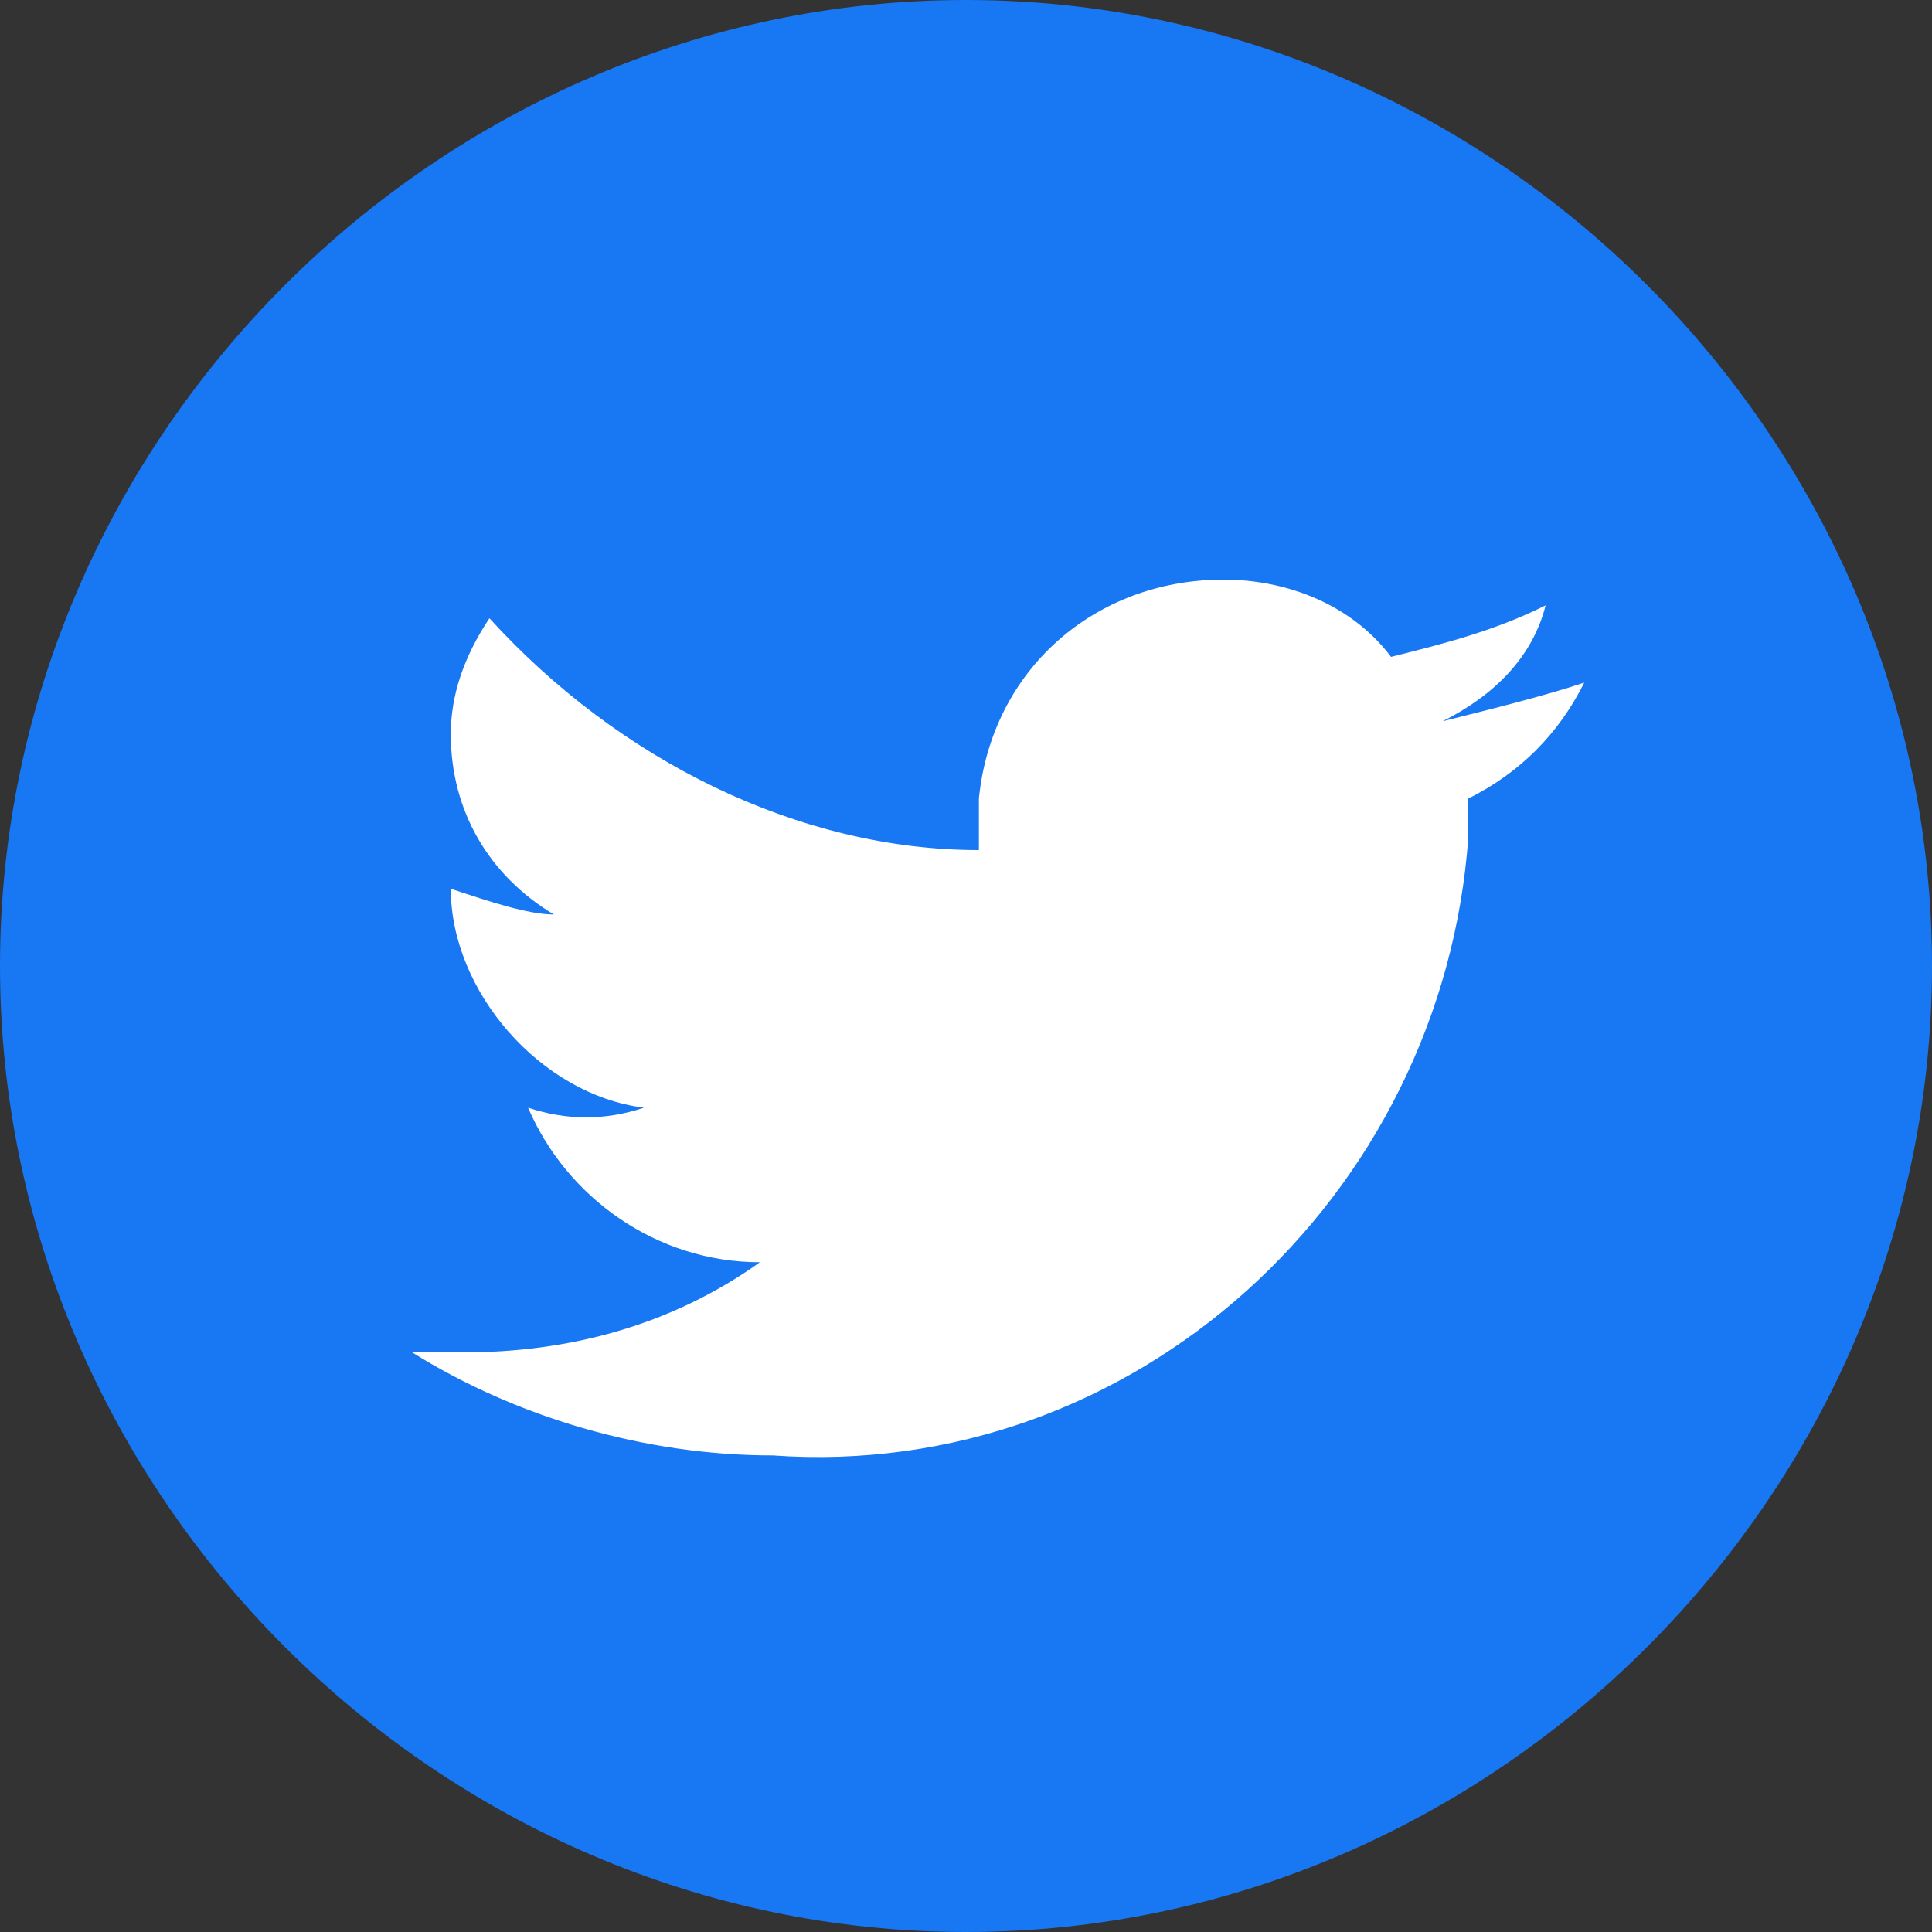 <?xml version="1.0" encoding="utf-8"?>
<!-- Generator: Adobe Illustrator 27.3.1, SVG Export Plug-In . SVG Version: 6.00 Build 0)  -->
<svg version="1.1" id="Layer_1" xmlns="http://www.w3.org/2000/svg" xmlns:xlink="http://www.w3.org/1999/xlink" x="0px" y="0px"
	 viewBox="0 0 15 15" style="enable-background:new 0 0 15 15;" xml:space="preserve">
<rect x="0" y="0" width="15" height="15" fill="#333333" stroke="none"/>
<style type="text/css">
	.st0{fill:#1877F2;}
	.st1{fill:#FFFFFF;}
</style>
<g>
	<path class="st0" d="M15,7.5c0,4.1-3.4,7.5-7.5,7.5C3.4,15,0,11.6,0,7.5S3.4,0,7.5,0l0,0C11.6,0,15,3.4,15,7.5z"/>
	<path class="st1" d="M6,11.3c2.8,0.2,5.2-2,5.4-4.8c0,0,0-0.1,0-0.1c0-0.1,0-0.1,0-0.2c0.4-0.2,0.7-0.5,0.9-0.9
		c-0.3,0.1-0.7,0.2-1.1,0.3c0.4-0.2,0.7-0.5,0.8-0.9c-0.4,0.2-0.8,0.3-1.2,0.4C10.5,4.7,10,4.5,9.5,4.5c-1,0-1.8,0.7-1.9,1.7
		c0,0.1,0,0.3,0,0.4C6.2,6.6,4.8,5.9,3.8,4.8C3.6,5.1,3.5,5.4,3.5,5.7c0,0.6,0.3,1.1,0.8,1.4C4.1,7.1,3.8,7,3.5,6.9v0
		c0,0.8,0.7,1.6,1.5,1.7c-0.3,0.1-0.6,0.1-0.9,0c0.3,0.7,1,1.2,1.8,1.2c-0.7,0.5-1.5,0.7-2.3,0.7c-0.1,0-0.3,0-0.4,0
		C4,11,5,11.3,6,11.3"/>
</g>
</svg>
